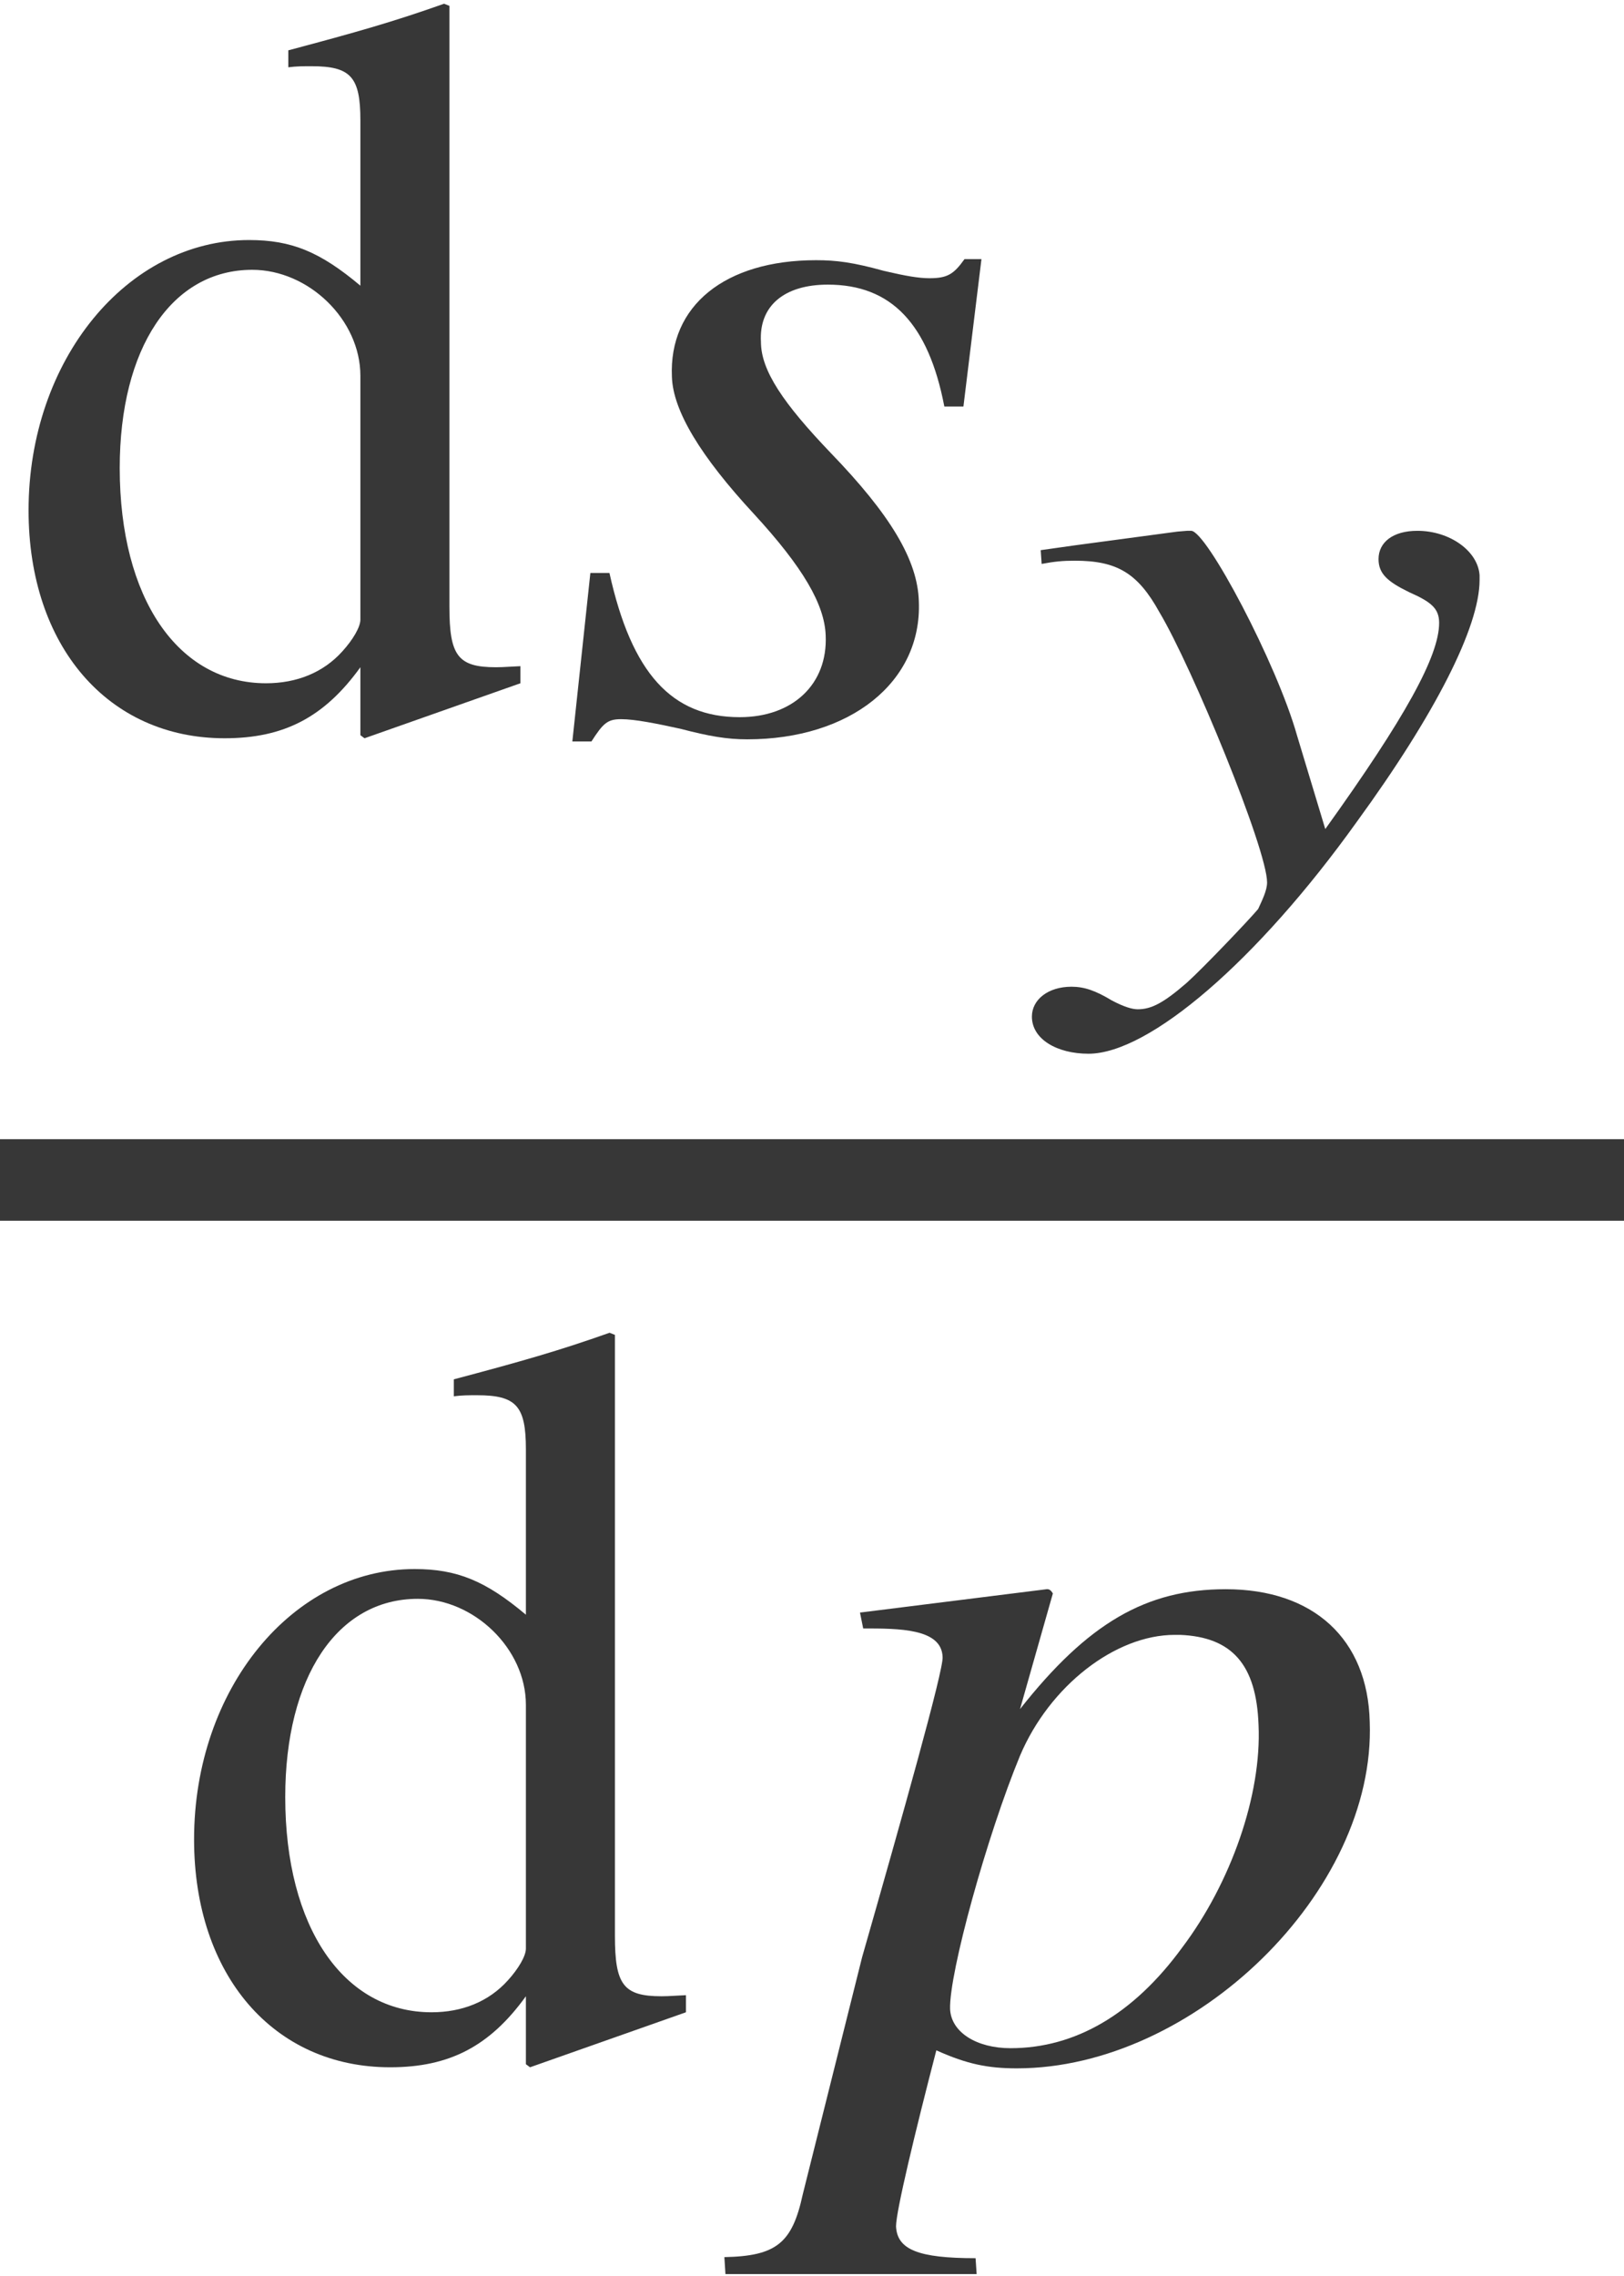 <?xml version='1.0' encoding='UTF-8'?>
<!-- This file was generated by dvisvgm 2.6.3 -->
<svg version='1.1' xmlns='http://www.w3.org/2000/svg' xmlns:xlink='http://www.w3.org/1999/xlink' width='12.167pt' height='17.05pt' viewBox='71.93 57.82 12.167 17.05'>
<defs>
<path id='g1-72' d='M3.227 -2.337C3.215 -2.519 3.003 -2.67 2.761 -2.67C2.579 -2.67 2.47 -2.585 2.47 -2.458C2.47 -2.349 2.537 -2.289 2.7 -2.21C2.864 -2.137 2.924 -2.089 2.924 -1.98C2.924 -1.732 2.67 -1.271 2.071 -0.436L1.859 -1.138C1.707 -1.677 1.181 -2.67 1.066 -2.67H1.035L0.963 -2.664L0.194 -2.561L-0.061 -2.525L-0.054 -2.422C0.042 -2.44 0.103 -2.446 0.194 -2.446C0.509 -2.446 0.666 -2.355 0.829 -2.059C1.072 -1.653 1.635 -0.285 1.635 -0.036C1.635 0.024 1.598 0.097 1.568 0.163C1.502 0.242 1.162 0.599 1.035 0.714C0.86 0.866 0.769 0.914 0.666 0.914C0.624 0.914 0.563 0.896 0.472 0.848C0.351 0.775 0.266 0.745 0.17 0.745C-0.006 0.745 -0.127 0.842 -0.127 0.969C-0.127 1.138 0.061 1.247 0.297 1.247C0.751 1.247 1.562 0.551 2.307 -0.49C2.894 -1.296 3.227 -1.95 3.227 -2.301C3.227 -2.313 3.227 -2.325 3.227 -2.337Z'/>
<path id='g4-63' d='M4.2 -2.509C4.185 -3.128 3.78 -3.502 3.121 -3.502C2.525 -3.502 2.088 -3.248 1.58 -2.604L1.826 -3.47C1.826 -3.47 1.81 -3.502 1.787 -3.502H1.779L0.381 -3.327L0.405 -3.208C0.675 -3.208 0.993 -3.208 1 -2.994C1.008 -2.898 0.699 -1.802 0.397 -0.746L-0.048 1.032C-0.127 1.397 -0.246 1.493 -0.635 1.501L-0.627 1.628H1.255L1.247 1.509C0.818 1.509 0.659 1.445 0.651 1.27C0.651 1.159 0.794 0.564 0.953 -0.048C1.183 0.056 1.342 0.087 1.556 0.087C2.882 0.087 4.248 -1.239 4.2 -2.509ZM3.367 -2.485C3.391 -1.961 3.16 -1.302 2.795 -0.818C2.43 -0.318 1.993 -0.064 1.509 -0.064C1.255 -0.064 1.064 -0.183 1.056 -0.357C1.048 -0.627 1.334 -1.66 1.58 -2.255C1.802 -2.779 2.295 -3.16 2.739 -3.16H2.779C3.168 -3.144 3.351 -2.938 3.367 -2.485Z'/>
<path id='g4-66' d='M2.739 -0.945C2.731 -1.255 2.525 -1.596 2.08 -2.057C1.723 -2.43 1.556 -2.676 1.556 -2.89C1.54 -3.16 1.731 -3.319 2.057 -3.319C2.533 -3.319 2.811 -3.025 2.93 -2.406H3.073L3.208 -3.51H3.081C3.001 -3.398 2.954 -3.367 2.819 -3.367C2.739 -3.367 2.644 -3.383 2.477 -3.422C2.247 -3.486 2.12 -3.502 1.969 -3.502C1.286 -3.502 0.865 -3.16 0.889 -2.628C0.897 -2.374 1.104 -2.033 1.501 -1.604C1.874 -1.199 2.033 -0.921 2.041 -0.691C2.057 -0.326 1.795 -0.079 1.397 -0.079C0.889 -0.079 0.588 -0.405 0.421 -1.159H0.278L0.143 0.103H0.286C0.373 -0.032 0.405 -0.064 0.508 -0.064S0.77 -0.032 0.953 0.008C1.167 0.064 1.302 0.087 1.453 0.087C2.223 0.087 2.763 -0.341 2.739 -0.945Z'/>
<path id='g8-100' d='M3.899 -0.333V-0.461C3.756 -0.453 3.74 -0.453 3.716 -0.453C3.43 -0.453 3.367 -0.54 3.367 -0.905V-5.407L3.327 -5.423C2.946 -5.288 2.668 -5.209 2.16 -5.074V-4.947C2.223 -4.955 2.271 -4.955 2.334 -4.955C2.628 -4.955 2.7 -4.875 2.7 -4.55V-3.311C2.398 -3.565 2.184 -3.653 1.866 -3.653C0.953 -3.653 0.214 -2.755 0.214 -1.628C0.214 -0.611 0.81 0.079 1.683 0.079C2.128 0.079 2.43 -0.079 2.7 -0.453V0.056L2.731 0.079L3.899 -0.333ZM2.7 -0.81C2.7 -0.754 2.644 -0.659 2.565 -0.572C2.422 -0.413 2.223 -0.333 1.993 -0.333C1.334 -0.333 0.897 -0.969 0.897 -1.945C0.897 -2.843 1.286 -3.43 1.89 -3.43C2.311 -3.43 2.7 -3.057 2.7 -2.636V-0.81Z'/>
</defs>
<g id='page1'>
<g fill='#373737'>
<use x='71.93' y='63.271' xlink:href='#g8-100'/>
<use x='76.075' y='63.271' xlink:href='#g4-66'/>
<use x='79.788' y='64.466' xlink:href='#g1-72'/>
</g>
<rect x='71.93' y='66.353' height='0.611' width='12.167' fill='#373737'/>
<g fill='#373737'>
<use x='73.17' y='73.226' xlink:href='#g8-100'/>
<use x='77.992' y='73.226' xlink:href='#g4-63'/>
</g>
</g>
</svg><!--Rendered by QuickLaTeX.com-->